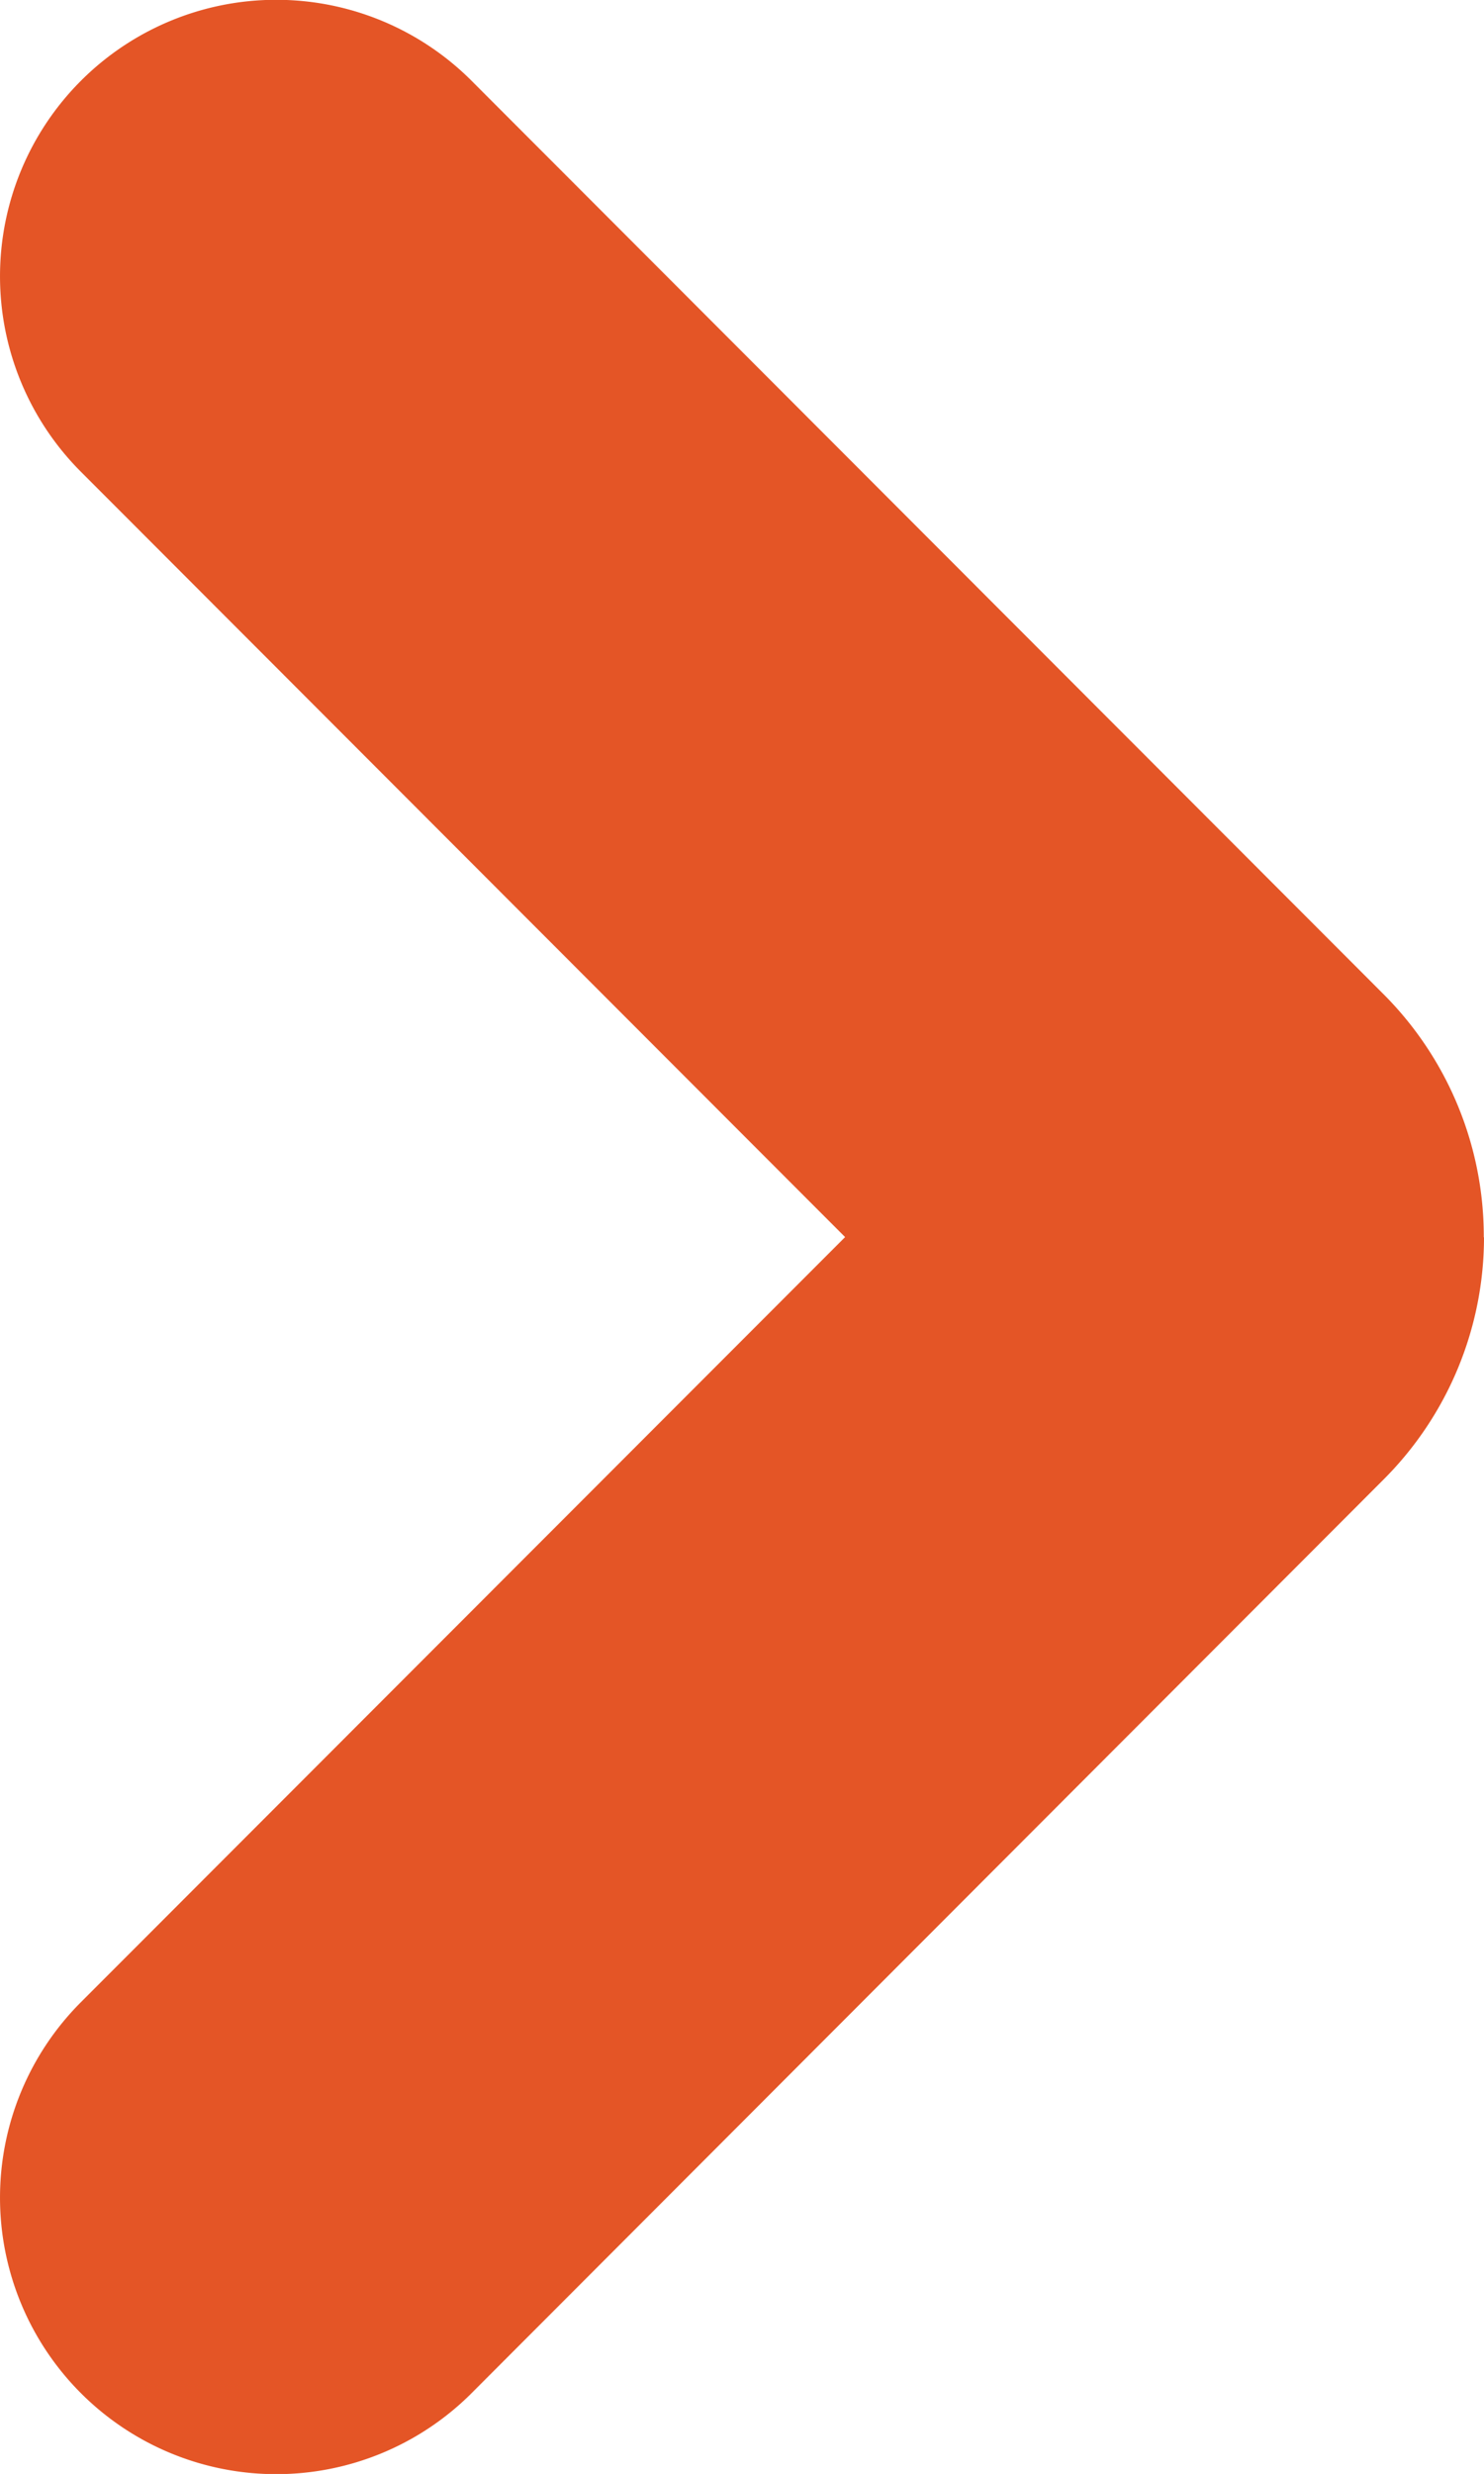 <svg xmlns="http://www.w3.org/2000/svg" xmlns:xlink="http://www.w3.org/1999/xlink" width="7.024" height="11.699" viewBox="0 0 7.024 11.699"><defs><clipPath id="a"><rect width="11.699" height="7.024" fill="#e45526"/></clipPath></defs><g transform="translate(0 11.699) rotate(-90)"><g transform="translate(0 0)" clip-path="url(#a)"><path d="M5.849,7.024A1.62,1.62,0,0,1,4.7,6.546L.382,2.232A1.307,1.307,0,0,1,2.231.383L5.849,4,9.468.383a1.307,1.307,0,0,1,1.849,1.849L7,6.546a1.621,1.621,0,0,1-1.153.477" transform="translate(0 0)" fill="#e45526"/></g></g></svg>